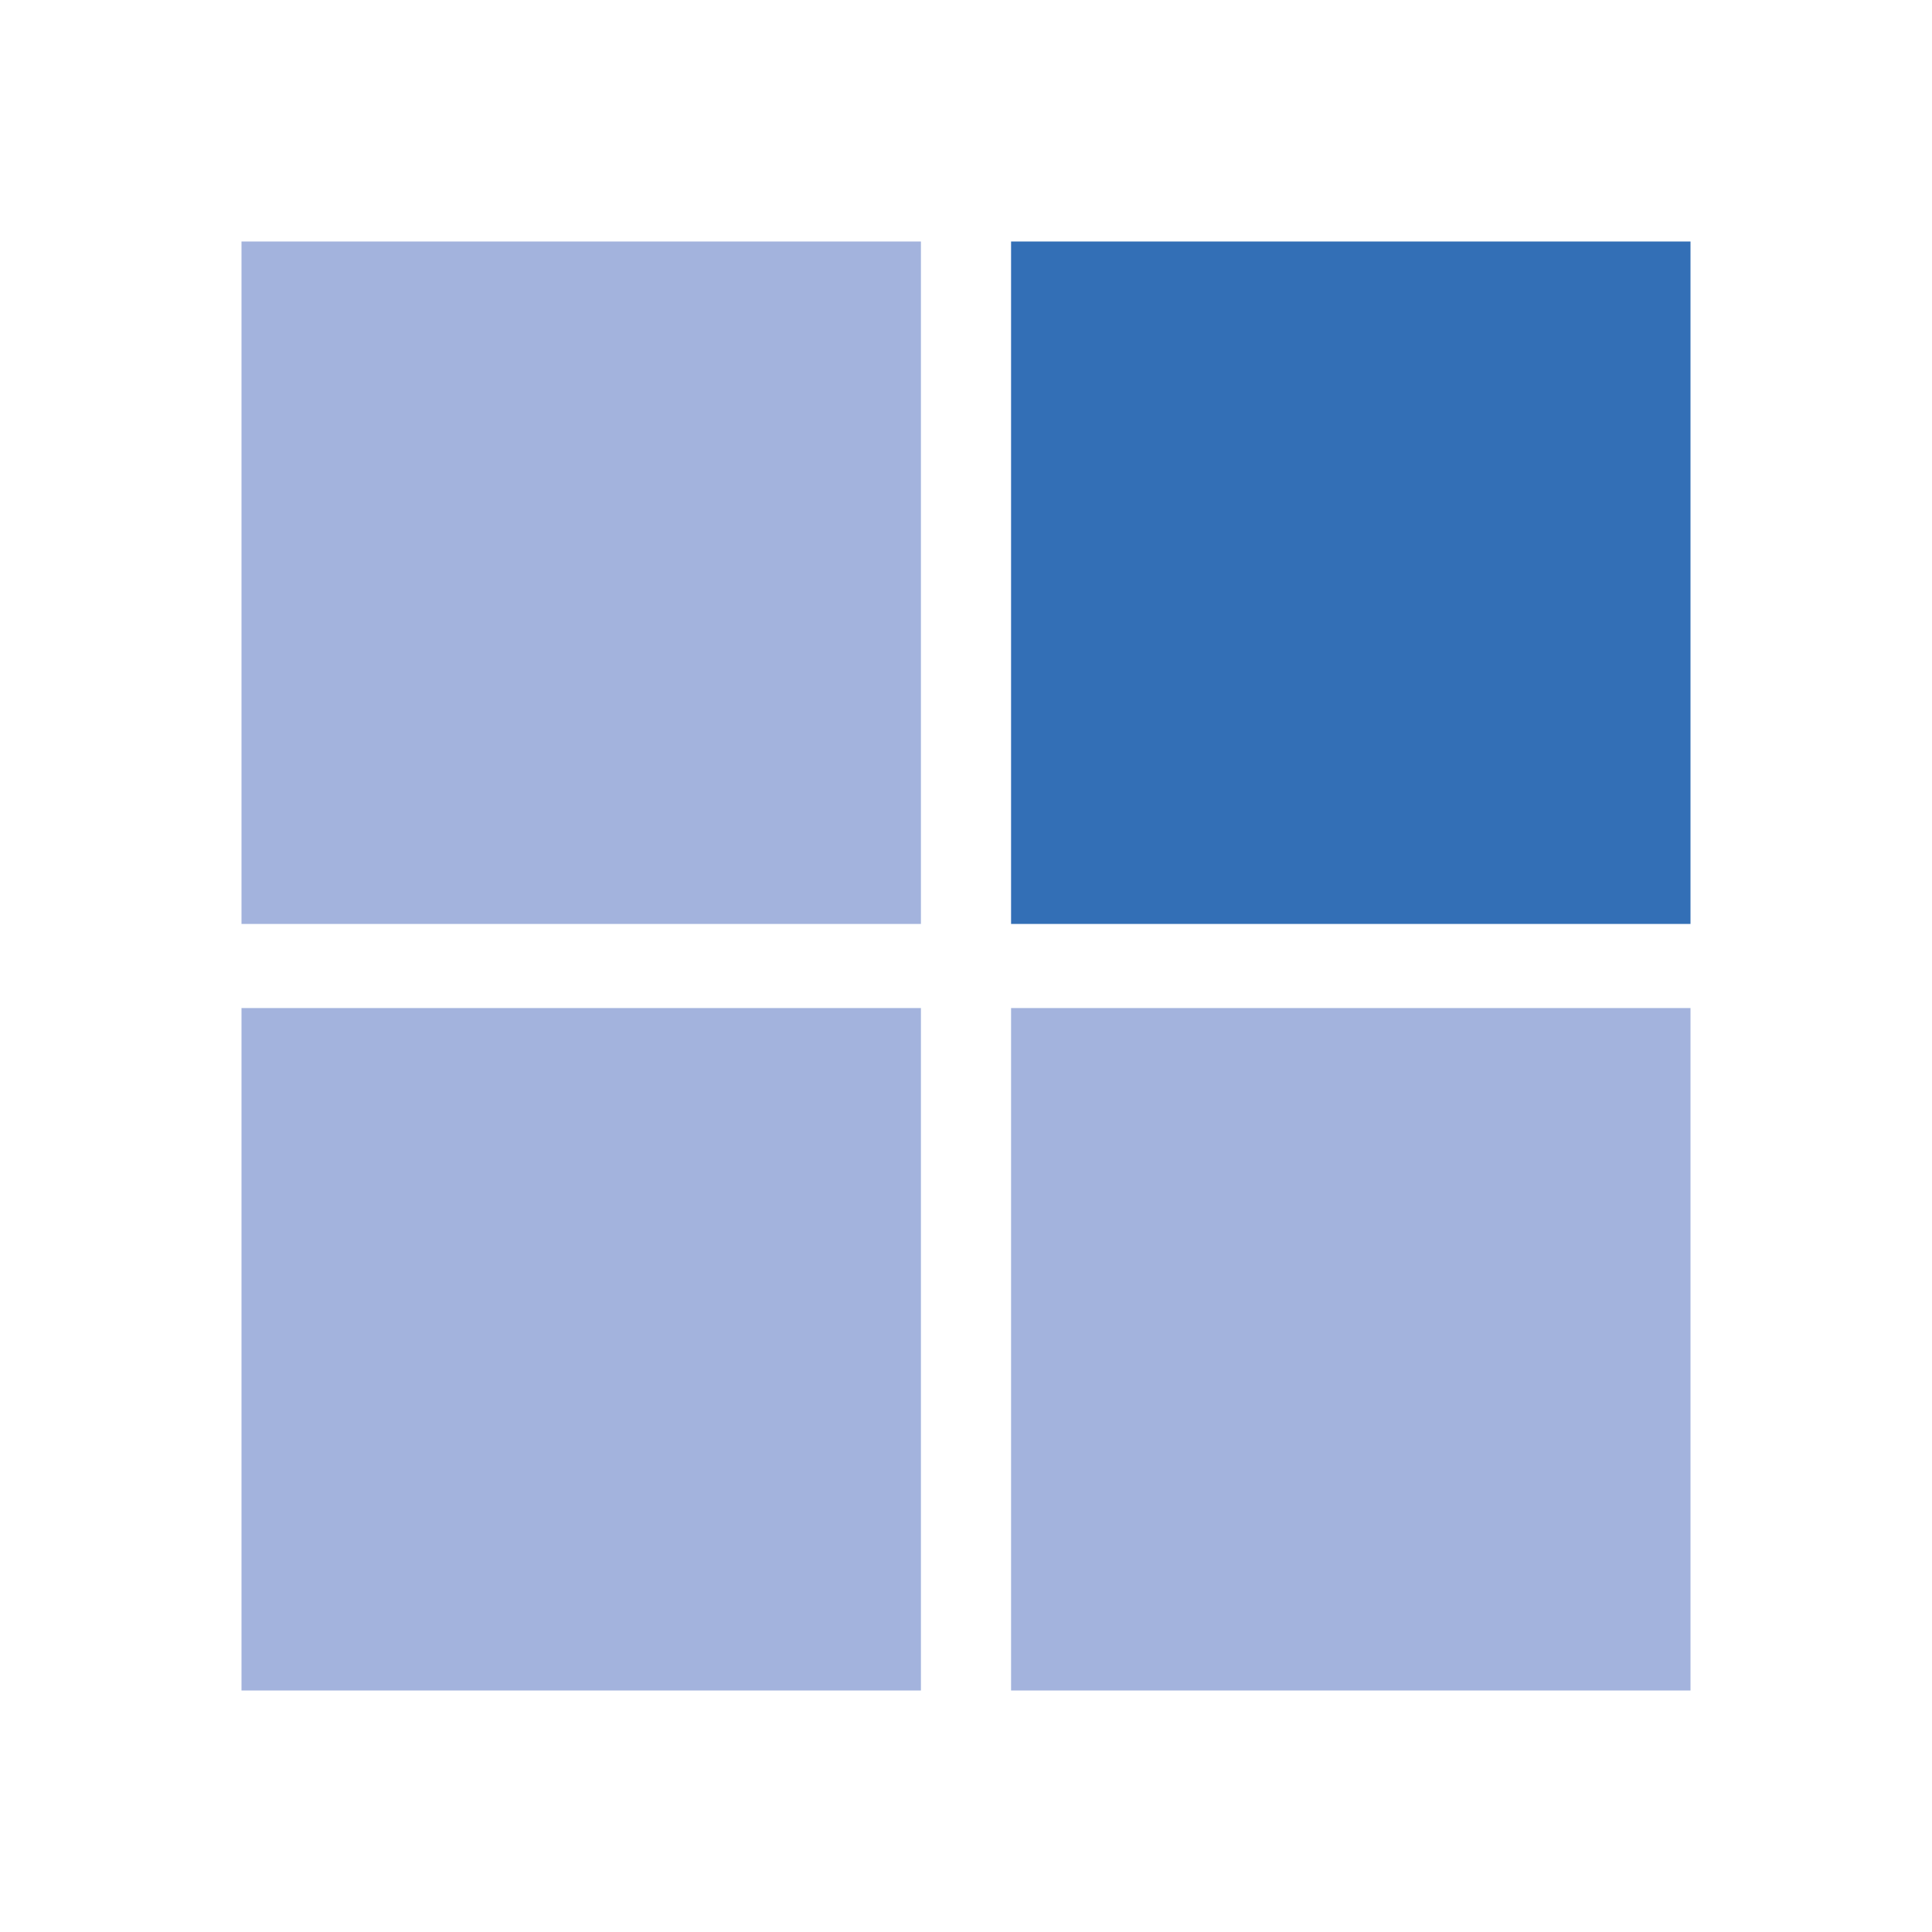 <?xml version="1.0" encoding="UTF-8"?>
<svg xmlns="http://www.w3.org/2000/svg" id="Pikto_White" data-name="Pikto White" viewBox="0 0 300 300">
  <defs>
    <style>
      .cls-1 {
        fill: #a3b3dd;
      }

      .cls-1, .cls-2 {
        stroke-width: 0px;
      }

      .cls-2 {
        fill: #336fb6;
      }
    </style>
  </defs>
  <rect class="cls-1" x="37.5" y="37.5" width="105.5" height="105.97"></rect>
  <rect class="cls-1" x="37.5" y="156.53" width="105.5" height="105.97"></rect>
  <rect class="cls-2" x="157" y="37.5" width="105.5" height="105.97"></rect>
  <rect class="cls-1" x="157" y="156.53" width="105.5" height="105.97"></rect>
</svg>

